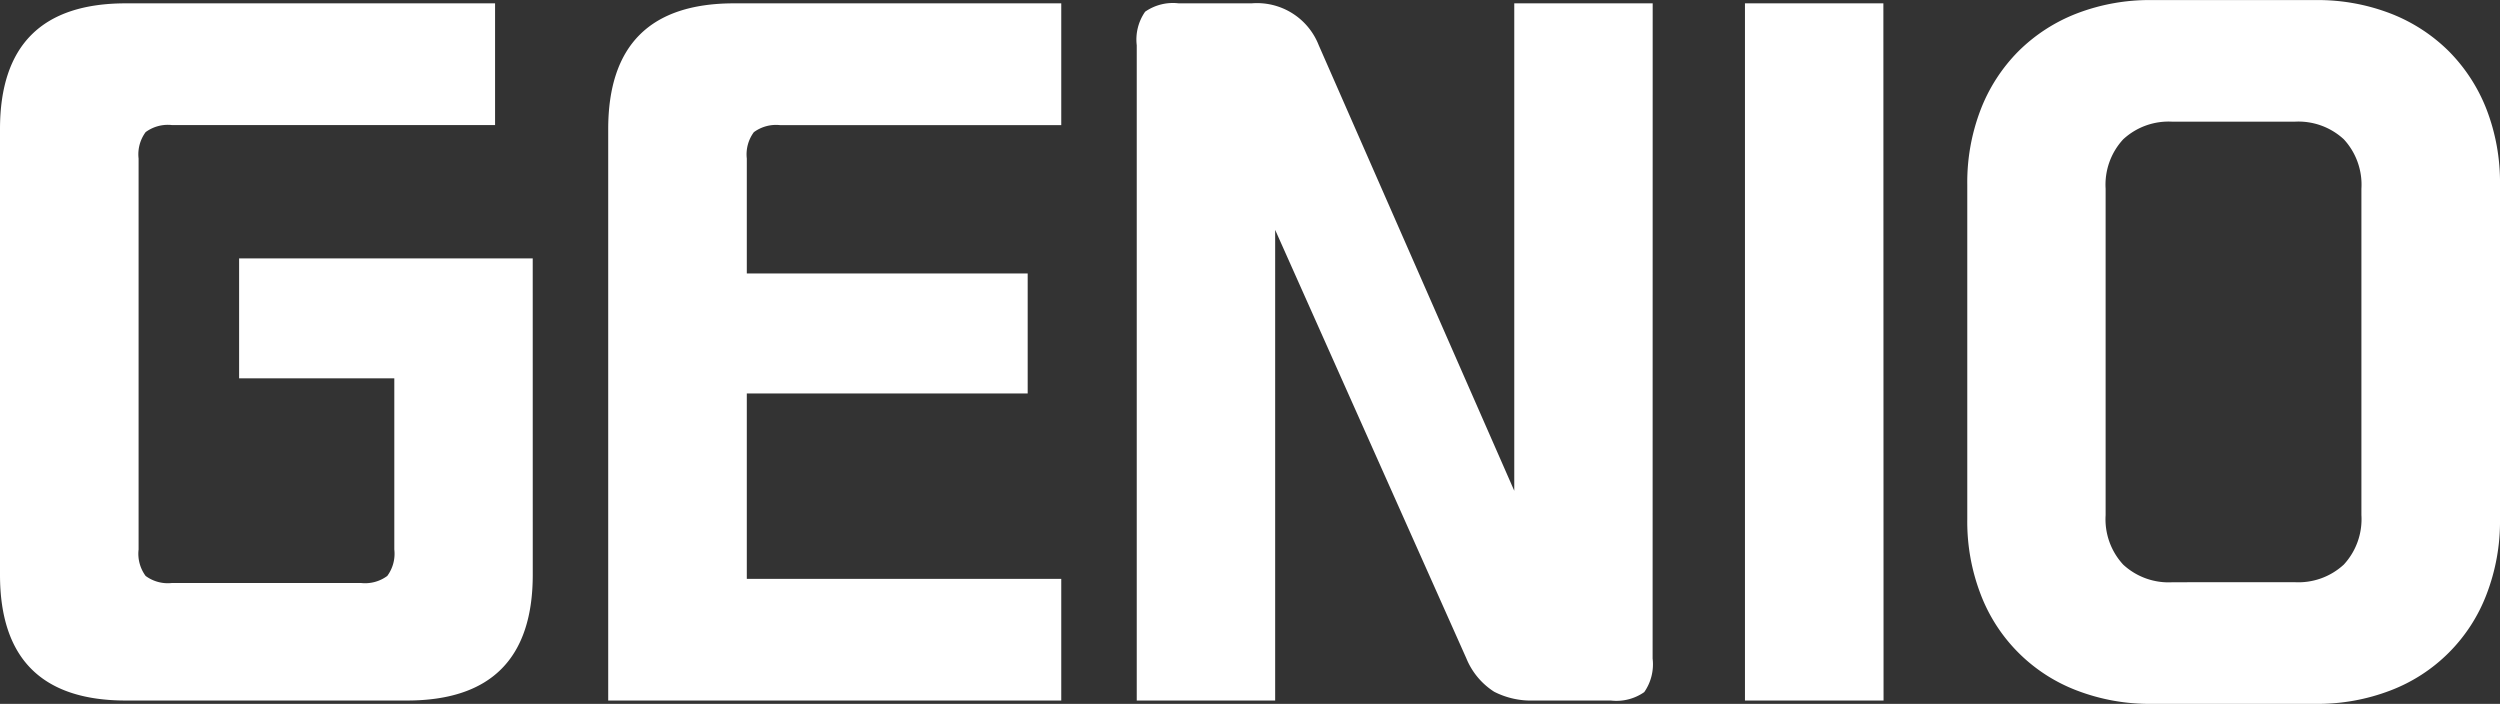 <svg xmlns="http://www.w3.org/2000/svg" xmlns:xlink="http://www.w3.org/1999/xlink" width="71.036" height="20" viewBox="0 0 71.036 20">
  <rect x="0" y="0" width="71.036" height="20" fill="#333333" stroke="none"/>
  <defs>
    <clipPath id="clip-path">
      <path id="패스_3" data-name="패스 3" d="M0-6.848H71.036v-20H0Z" transform="translate(0 26.848)" fill="none"/>
    </clipPath>
  </defs>
  <g id="그룹_3" data-name="그룹 3" transform="translate(0 -2)">
    <g id="그룹_2" data-name="그룹 2" transform="translate(0 2)" clip-path="url(#clip-path)">
      <g id="그룹_1" data-name="그룹 1" transform="translate(0 0)">
        <path id="패스_2" data-name="패스 2" d="M-5.183-2.514h-8.343V.895h4.41V5.758a1.063,1.063,0,0,1-.2.751,1.06,1.06,0,0,1-.751.2h-5.364a1.059,1.059,0,0,1-.751-.2,1.063,1.063,0,0,1-.2-.751V-5.351a1.065,1.065,0,0,1,.2-.751,1.063,1.063,0,0,1,.751-.2h9.178V-9.761H-16.744q-3.576,0-3.576,3.576V6.473q0,3.576,3.576,3.576h7.986q3.576,0,3.576-3.576ZM9.835,6.592H.9V1.324H8.881V-2.085H.9V-5.351A1.061,1.061,0,0,1,1.1-6.1a1.063,1.063,0,0,1,.751-.2H9.835V-9.761H.538q-3.576,0-3.576,3.576V10.049H9.835ZM26.64-9.761H22.707V4.089L17.152-8.569a1.882,1.882,0,0,0-1.907-1.192H13.172a1.381,1.381,0,0,0-.954.238,1.383,1.383,0,0,0-.238.954V10.049h3.933V-3.324L21.348,8.857a2.038,2.038,0,0,0,.787.942,2.29,2.29,0,0,0,1.12.25h2.193A1.381,1.381,0,0,0,26.4,9.81a1.381,1.381,0,0,0,.238-.954Zm6.555,0H29.262V10.049H33.2ZM50.716-4.612a5.765,5.765,0,0,0-.381-2.133A4.828,4.828,0,0,0,49.262-8.4a4.817,4.817,0,0,0-1.657-1.073,5.765,5.765,0,0,0-2.133-.381H40.823a5.762,5.762,0,0,0-2.133.381A4.81,4.81,0,0,0,37.033-8.4a4.806,4.806,0,0,0-1.073,1.657,5.75,5.75,0,0,0-.381,2.133V4.9a5.75,5.75,0,0,0,.381,2.133A4.716,4.716,0,0,0,38.69,9.763a5.762,5.762,0,0,0,2.133.381h4.648a5.765,5.765,0,0,0,2.133-.381,4.716,4.716,0,0,0,2.729-2.729A5.765,5.765,0,0,0,50.716,4.9Zm-9.3,11.3a1.9,1.9,0,0,1-1.406-.5,1.9,1.9,0,0,1-.5-1.406V-4.492a1.9,1.9,0,0,1,.5-1.406,1.9,1.9,0,0,1,1.406-.5h3.456a1.9,1.9,0,0,1,1.406.5,1.9,1.9,0,0,1,.5,1.406V4.78a1.9,1.9,0,0,1-.5,1.406,1.9,1.9,0,0,1-1.406.5Z" transform="translate(20.32 9.856)" fill="#fff"/>
      </g>
    </g>
  </g>
</svg>
